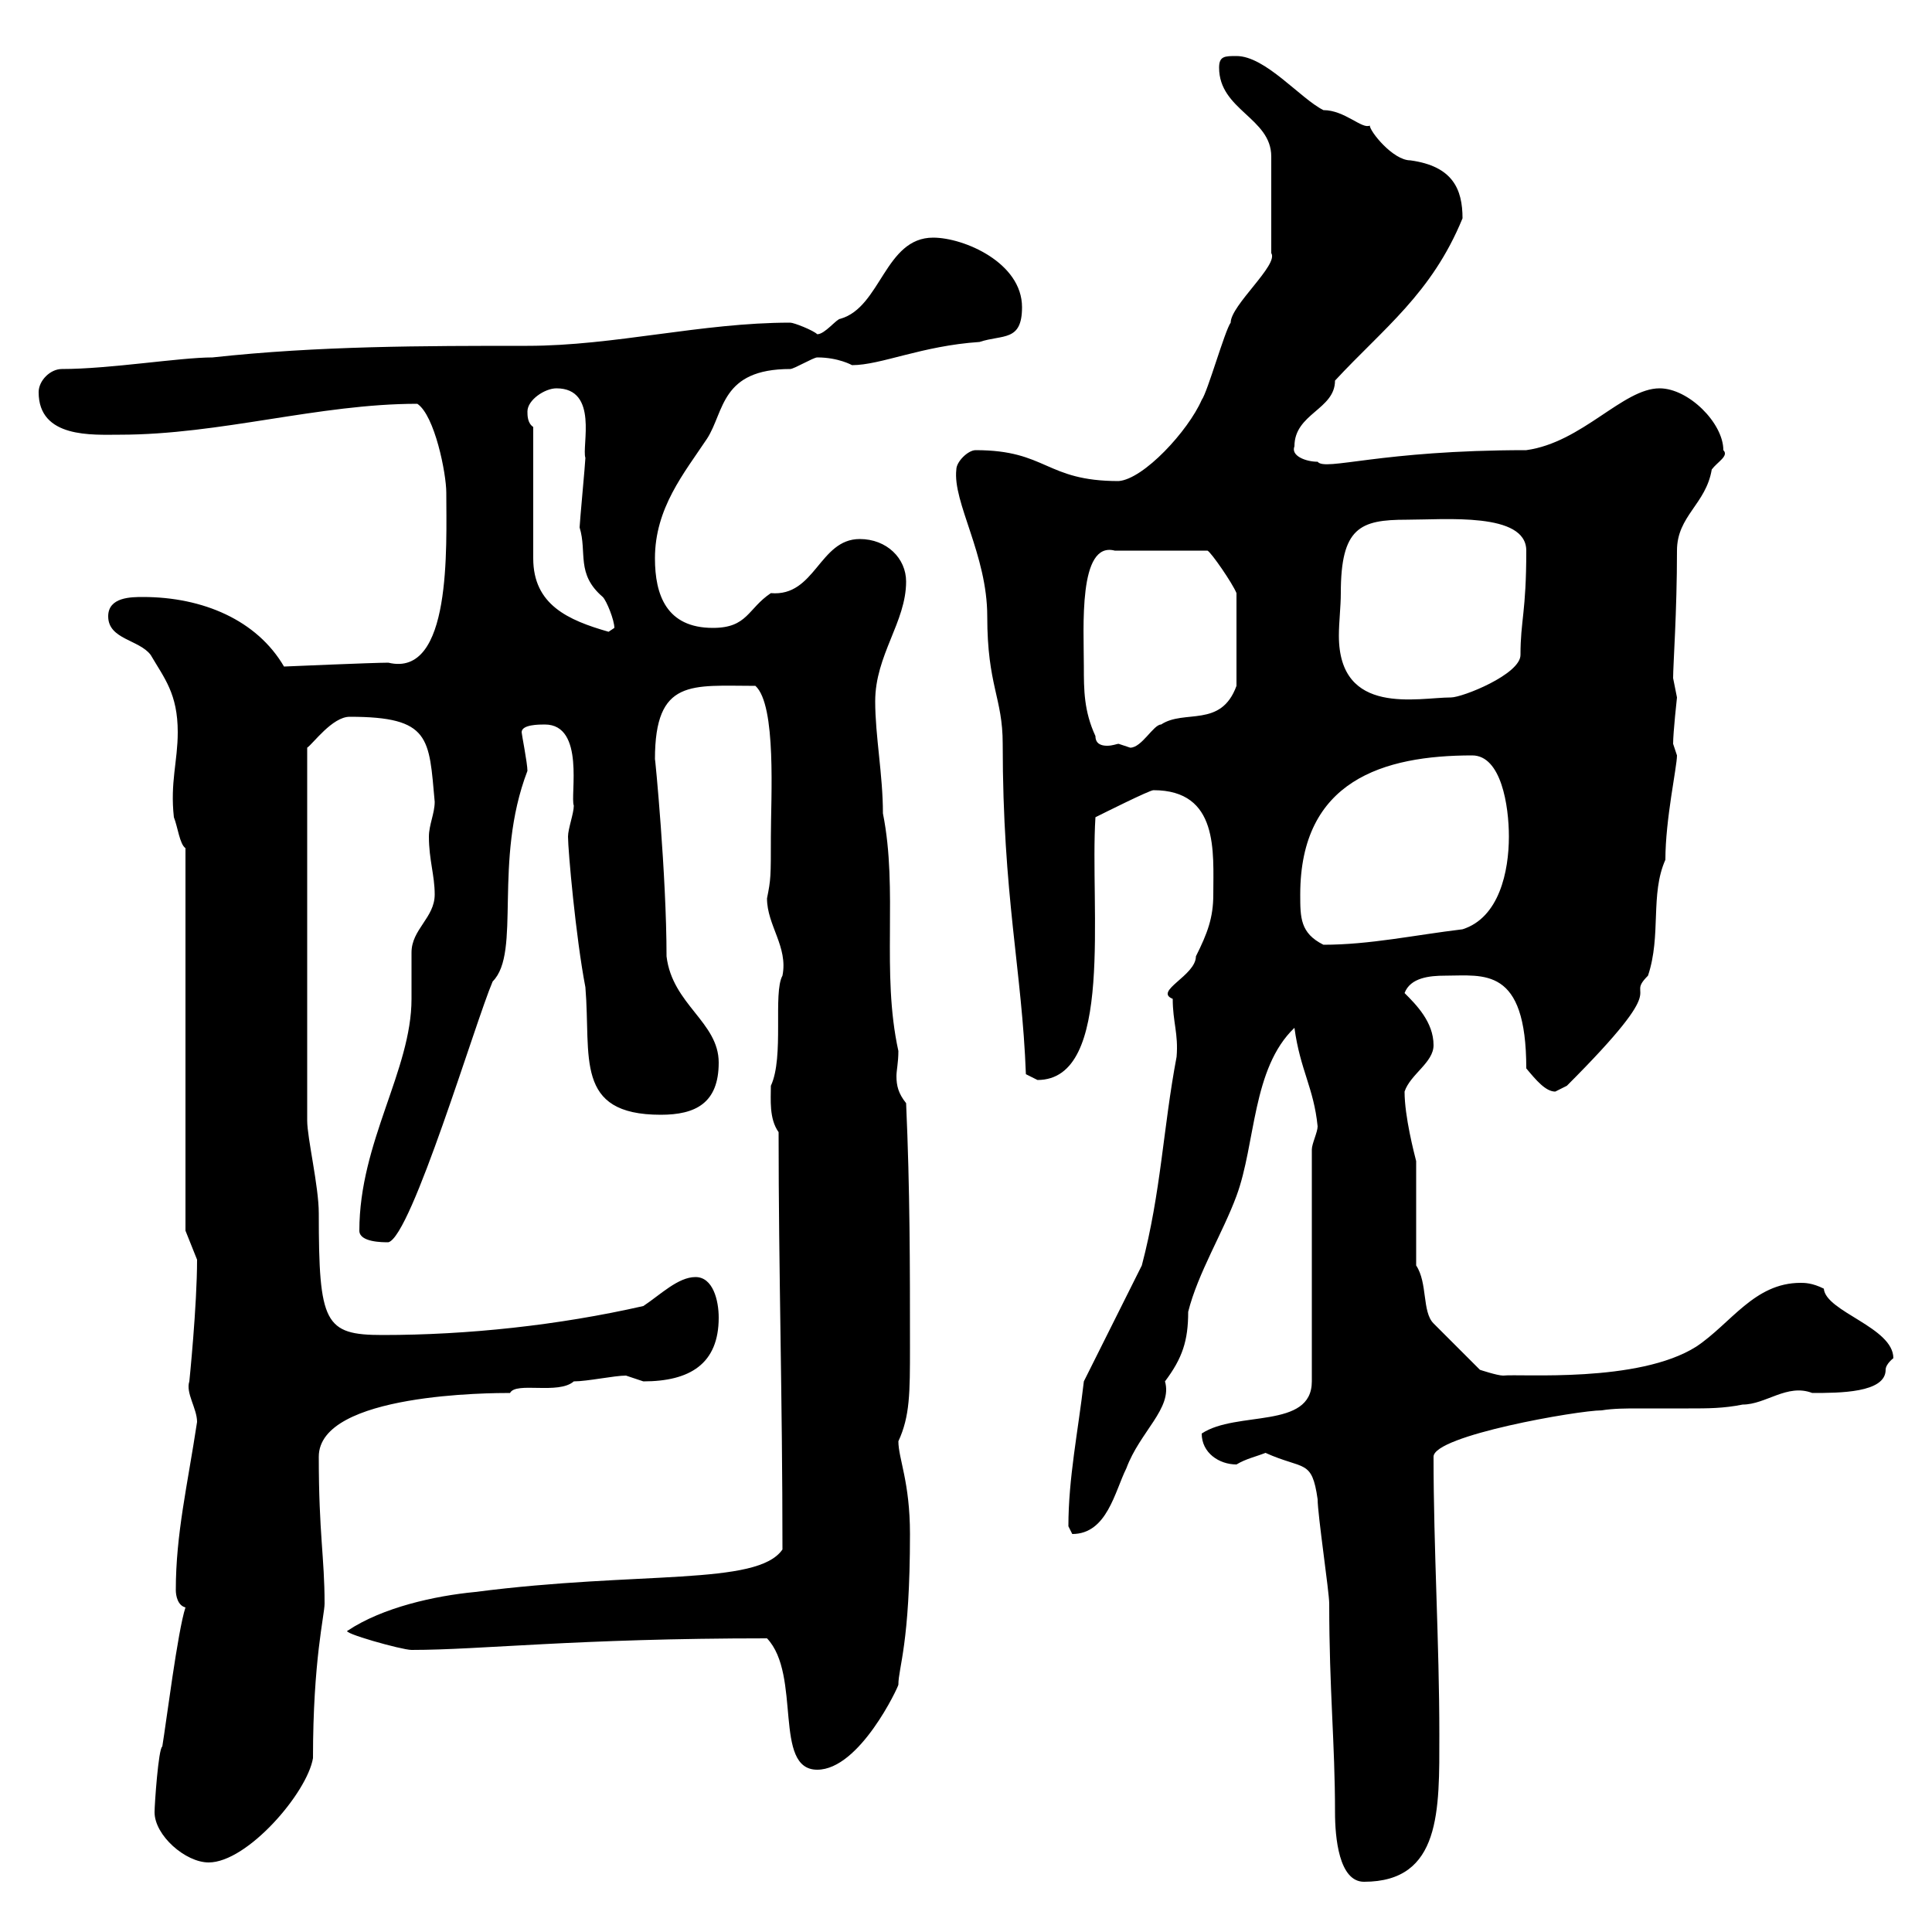 <svg xmlns="http://www.w3.org/2000/svg" xmlns:xlink="http://www.w3.org/1999/xlink" width="300" height="300"><path d="M196.50 225.60C202.50 228.30 203.70 226.50 204.60 232.80C204.60 235.20 206.40 247.20 206.40 249C206.40 262.50 207.30 270.60 207.30 281.40C207.30 285.30 207.90 292.20 211.80 292.20C223.80 292.20 223.50 281.10 223.50 269.40C223.50 255 222.60 240.60 222.60 226.20C222.60 222.90 245.10 219 248.70 219C250.50 218.70 252.60 218.70 254.40 218.70C256.80 218.70 259.80 218.70 262.20 218.70C265.20 218.70 267.60 218.70 270.60 218.10C274.20 218.10 277.50 214.80 281.40 216.30C285.60 216.30 292.80 216.30 292.80 212.70C292.80 211.80 294 210.90 294 210.90C294 206.10 283.50 203.70 283.20 200.10C281.40 199.20 280.20 199.20 279.60 199.20C272.40 199.20 268.80 205.50 263.40 209.10C254.40 214.80 236.10 213.30 233.40 213.60C232.50 213.60 229.80 212.70 229.80 212.70L222.60 205.50C220.80 203.70 221.70 199.20 219.90 196.50L219.90 180.30C219.60 179.10 218.10 173.40 218.10 169.50C219 166.80 222.60 165 222.60 162.30C222.60 158.70 219.90 156 218.10 154.20C219 151.80 222 151.50 224.40 151.50C230.40 151.50 237 150 237 165.90C238.50 167.70 240 169.50 241.50 169.50C241.50 169.50 243.30 168.60 243.30 168.60C260.40 151.50 252 155.40 255.90 151.50C258 145.20 256.20 138.90 258.60 133.50C258.60 127.20 260.40 119.10 260.40 117.30C260.40 117.30 259.80 115.50 259.80 115.50C259.80 113.70 260.40 108.30 260.40 108.30C260.40 108.30 259.80 105.30 259.80 105.30C259.80 103.20 260.40 95.10 260.40 85.50C260.40 80.10 264.90 78.30 265.80 72.90C266.70 71.70 268.50 70.80 267.60 69.90C267.60 65.70 262.20 60.30 257.70 60.30C252 60.30 245.70 68.70 237 69.90C214.20 69.90 205.80 73.20 204.60 71.70C202.80 71.70 200.40 70.80 201 69.30C201 64.20 207.30 63.60 207.30 59.10C214.80 51 222.30 45.60 227.10 33.90C227.10 29.40 225.60 25.80 219 24.90C216.30 24.90 212.70 20.40 212.70 19.50C211.50 20.10 208.80 17.10 205.50 17.10C201.90 15.30 196.50 8.70 192 8.70C190.20 8.70 189.30 8.70 189.30 10.50C189.30 17.10 197.40 18.30 197.40 24.30L197.40 39.30C198.60 41.10 191.10 47.40 191.10 50.10C190.20 51.30 187.50 60.90 186.60 62.10C184.50 66.90 177.60 74.40 173.70 74.70C162.30 74.70 162.60 69.90 151.50 69.90C150.30 69.90 148.50 71.70 148.50 72.90C147.90 78 153.30 86.10 153.30 95.70C153.30 106.50 155.70 108.30 155.70 115.50C155.70 139.20 158.70 150.60 159.30 166.80C159.30 166.80 161.10 167.70 161.10 167.70C173.10 167.70 169.20 141 170.10 126.90C171.30 126.30 178.50 122.70 179.10 122.70C189.30 122.70 188.40 132.30 188.40 138.90C188.40 142.50 187.50 144.90 185.70 148.50C185.70 151.50 179.10 153.90 182.10 155.10C182.10 158.70 183 160.50 182.70 164.10C180.60 175.20 180.30 185.10 177.30 196.50L168.30 214.50C167.40 222.30 165.90 229.50 165.90 237C165.90 237 166.50 238.20 166.50 238.20C171.90 238.20 173.10 231.60 174.90 228C177 222.30 182.10 218.70 180.90 214.50C183.60 210.90 184.50 208.20 184.50 203.70C186 197.70 189.90 191.40 192 185.70C195 177.60 194.40 165.90 201 159.60C201.90 166.20 204 168.90 204.60 174.90C204.60 175.80 203.70 177.60 203.70 178.50L203.70 214.50C203.70 222 192 219 186.60 222.60C186.60 225.60 189.30 227.40 192 227.40C193.50 226.50 195 226.20 196.50 225.60ZM24 281.40C24 285 28.80 289.20 32.40 289.20C38.40 289.20 47.70 278.40 48.60 273C48.60 257.70 50.40 250.80 50.40 249C50.40 241.80 49.50 238.20 49.50 226.20C49.50 216.30 76.50 216.30 79.20 216.30C80.10 214.50 86.70 216.60 89.10 214.50C91.20 214.50 95.40 213.60 97.20 213.60C97.20 213.60 99.90 214.50 99.90 214.50C107.10 214.50 111.60 211.80 111.60 204.60C111.60 201.90 110.70 198.30 108 198.30C105.30 198.30 102.60 201 99.90 202.80C86.70 205.80 72.60 207.30 59.40 207.30C50.40 207.30 49.50 205.50 49.50 188.40C49.50 184.20 47.70 176.70 47.70 174L47.70 116.10C48.60 115.50 51.60 111.30 54.30 111.30C66.90 111.30 66.60 114.60 67.50 124.50C67.50 126.30 66.60 128.10 66.60 129.90C66.60 133.50 67.50 135.90 67.50 138.90C67.50 142.50 63.90 144.30 63.90 147.90C63.90 148.50 63.90 154.20 63.90 155.10C63.90 166.20 55.80 177.30 55.80 191.10C55.80 192.90 59.40 192.90 60.30 192.90C63.90 192 73.80 158.70 76.50 152.40C81 147.90 76.50 133.80 81.90 119.70C81.90 118.50 81 114 81 113.70C81 112.50 83.70 112.50 84.60 112.50C90.90 112.50 88.50 123.60 89.10 125.10C89.10 126.30 88.20 128.70 88.20 129.90C88.20 132 89.40 145.50 90.90 153.30C91.80 164.10 89.10 173.10 102.60 173.10C108 173.10 111.60 171.30 111.60 165C111.60 158.70 104.40 156 103.50 148.50C103.50 135.90 101.70 117.30 101.70 117.90C101.70 105.30 107.40 106.50 117.30 106.50C120.60 109.50 119.70 123.90 119.70 129.90C119.70 136.20 119.70 136.50 119.10 139.50C119.10 143.70 122.40 147 121.50 151.50C120 154.20 121.80 164.10 119.70 168.60C119.70 170.70 119.40 173.70 120.90 175.80C120.90 197.70 121.50 216.90 121.50 240.60C117.60 246.30 99.30 243.90 73.80 247.20C67.50 247.80 59.40 249.60 54 253.20C52.80 253.50 62.40 256.20 63.90 256.20C74.70 256.20 89.40 254.40 119.10 254.40C124.50 260.10 120 274.80 126.90 274.80C133.50 274.80 139.50 261.90 139.50 261.60C139.50 258.90 141.30 255.30 141.30 238.20C141.30 230.10 139.50 226.50 139.50 223.80C141.30 219.90 141.30 216.30 141.30 209.10C141.30 196.50 141.30 184.80 140.70 171.30C139.50 169.80 139.20 168.60 139.20 167.10C139.20 166.20 139.50 165 139.50 163.20C136.80 150.90 139.50 138.30 137.10 126.30C137.10 120.30 135.90 114.30 135.90 108.90C135.90 101.70 140.70 96.60 140.70 90.30C140.70 86.70 137.70 83.70 133.50 83.70C127.20 83.70 126.60 92.70 119.70 92.10C116.10 94.50 116.10 97.50 110.70 97.50C103.50 97.50 101.70 92.40 101.70 86.70C101.70 78.90 106.20 73.50 109.80 68.10C112.50 63.90 111.90 57.30 122.70 57.30C123.30 57.30 126.30 55.50 126.90 55.50C130.20 55.50 132.30 56.70 132.30 56.70C136.80 56.70 143.10 53.70 152.10 53.10C155.70 51.90 158.70 53.10 158.70 47.70C158.70 40.80 149.70 36.90 144.90 36.90C137.40 36.90 136.80 47.70 130.50 49.50C129.90 49.50 128.10 51.90 126.90 51.90C126.30 51.30 123.30 50.10 122.70 50.10C108.90 50.10 95.40 53.70 81.90 53.70C65.70 53.70 49.50 53.70 33 55.50C27.90 55.50 17.10 57.30 9.60 57.30C7.80 57.30 6 59.10 6 60.90C6 68.10 14.40 67.50 18.60 67.50C34.20 67.50 49.50 62.70 64.80 62.70C67.50 64.50 69.30 73.50 69.30 76.50C69.30 84.90 70.20 105.30 60.30 102.90C57.90 102.90 44.10 103.50 44.10 103.50C39.90 96.30 31.50 92.70 22.20 92.70C20.40 92.70 16.80 92.70 16.80 95.70C16.80 99.30 21.60 99.30 23.40 101.70C25.50 105.30 27.60 107.70 27.60 113.70C27.60 118.20 26.40 121.50 27 126.90C27.60 128.40 27.90 131.10 28.80 131.70L28.80 191.10L30.60 195.60C30.60 202.80 29.40 214.50 29.40 214.50C28.80 216.30 30.60 218.70 30.60 220.80C29.10 230.70 27.30 238.20 27.30 246.90C27.30 247.80 27.60 249.30 28.80 249.60C27.60 253.20 25.80 267.60 25.20 271.20C24.60 271.50 24 280.20 24 281.40ZM201.90 138.90C201.90 121.20 214.80 117.30 228.60 117.30C233.10 117.30 234.30 125.10 234.30 129.90C234.30 135.30 232.80 142.50 227.10 144.30C219.60 145.20 212.70 146.70 205.50 146.70C201.90 144.90 201.90 142.50 201.90 138.90ZM170.10 114.30C168.30 110.40 168.30 107.10 168.30 103.50C168.30 97.50 167.40 84 173.10 85.50L187.50 85.50C188.10 85.80 191.40 90.60 192 92.10L192 106.50C189.60 113.10 183.90 110.10 180.30 112.50C179.10 112.50 177.30 116.10 175.50 116.10C175.50 116.10 173.70 115.50 173.70 115.50C173.40 115.50 172.80 115.80 171.90 115.80C171 115.80 170.10 115.50 170.10 114.30ZM208.20 92.10C208.20 81.90 211.20 80.70 218.40 80.70C224.40 80.70 237 79.50 237 85.50C237 95.10 236.10 96.30 236.10 101.70C236.10 104.70 227.10 108.30 225.30 108.30C220.20 108.30 207.90 111.30 207.90 98.70C207.90 96.60 208.20 94.20 208.20 92.10ZM82.80 66.30C81.90 65.70 81.90 64.50 81.90 63.90C81.90 62.10 84.60 60.30 86.40 60.30C93 60.30 90.30 69.30 90.90 71.10C90.90 71.70 90 81.30 90 81.90C91.20 85.80 89.40 89.10 93.60 92.70C94.20 93.30 95.40 96.30 95.40 97.50C95.40 97.50 94.50 98.10 94.50 98.10C88.20 96.30 82.80 93.90 82.80 86.70C82.80 83.70 82.80 69.30 82.80 66.30Z"/></svg>